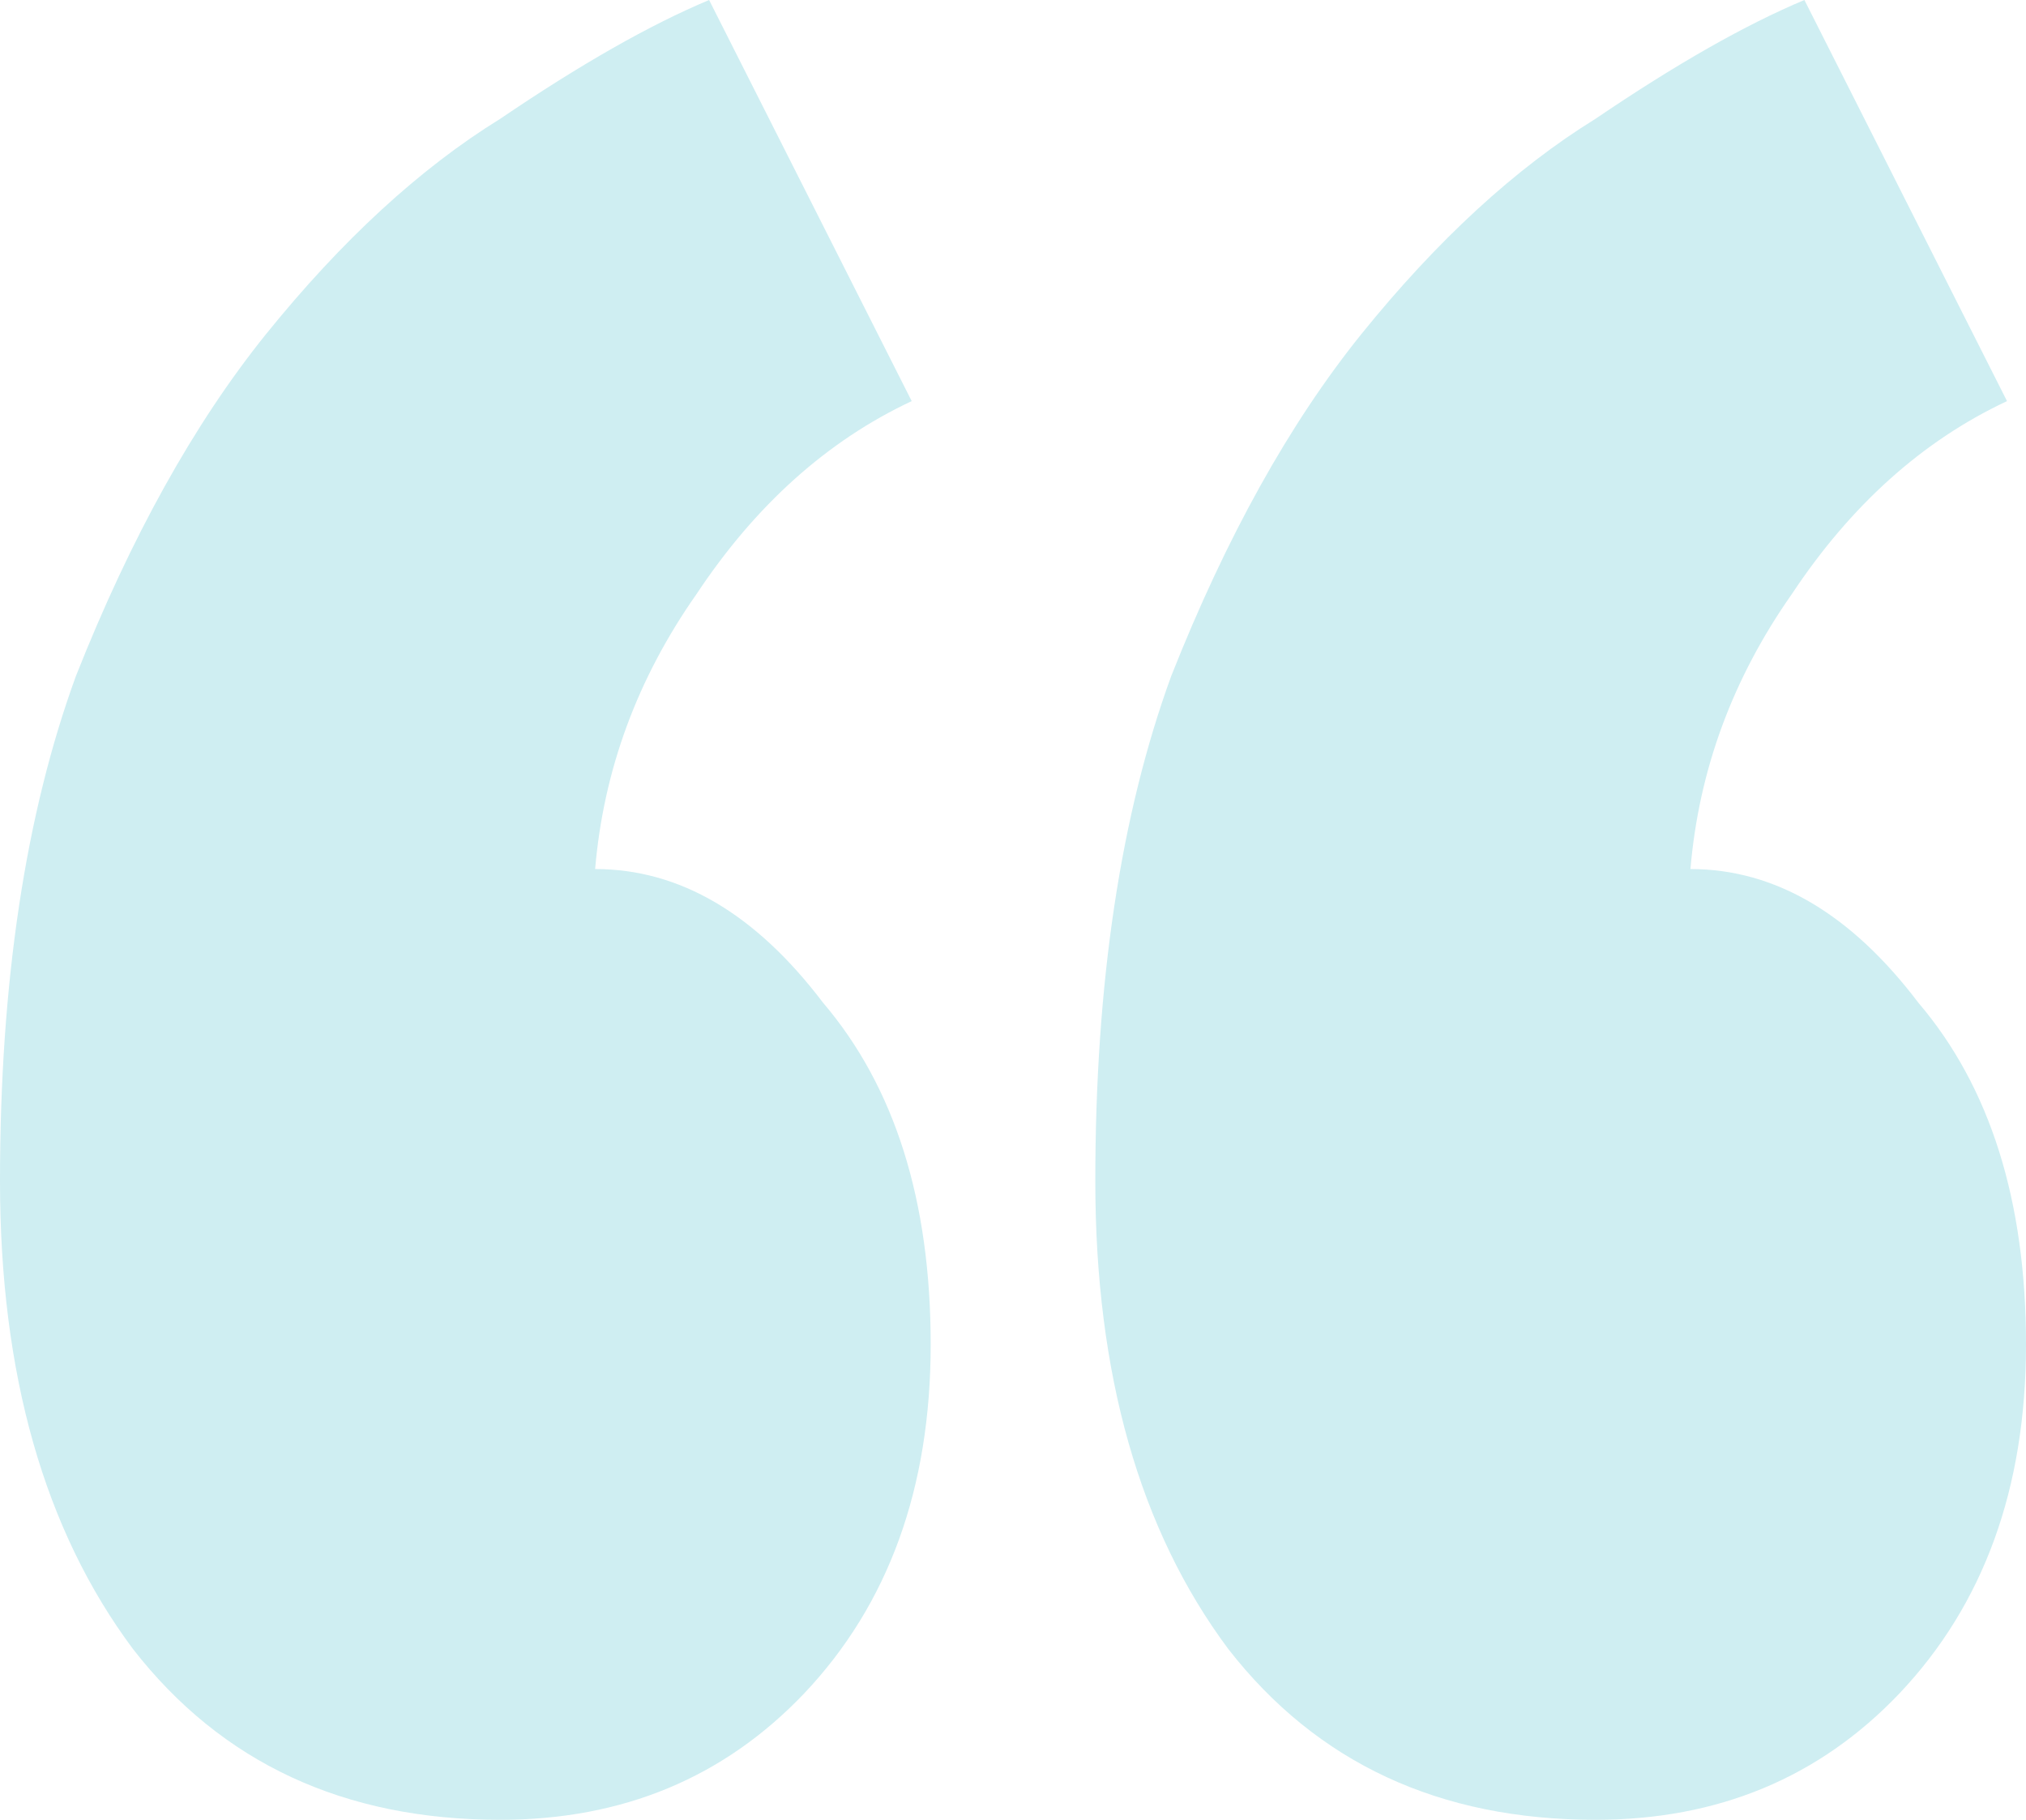 <?xml version="1.0" encoding="UTF-8"?> <svg xmlns="http://www.w3.org/2000/svg" width="59" height="53" viewBox="0 0 59 53" fill="none"> <path d="M59 39.155C59 43.337 57.771 46.727 55.312 49.322C52.977 51.774 50.027 53 46.462 53C41.915 53 38.35 51.342 35.769 48.025C33.188 44.563 31.897 40.02 31.897 34.396C31.897 28.627 32.634 23.724 34.109 19.686C35.707 15.648 37.551 12.331 39.641 9.735C41.853 6.995 44.127 4.903 46.462 3.461C48.798 1.875 50.826 0.721 52.547 0L58.447 11.682C55.989 12.835 53.899 14.71 52.178 17.306C50.457 19.758 49.474 22.426 49.228 25.31C51.687 25.31 53.899 26.608 55.866 29.204C57.955 31.656 59 34.973 59 39.155ZM27.103 39.155C27.103 43.337 25.874 46.727 23.416 49.322C21.08 51.774 18.13 53 14.566 53C10.018 53 6.453 51.342 3.872 48.025C1.291 44.563 0 40.02 0 34.396C0 28.627 0.738 23.724 2.212 19.686C3.81 15.648 5.654 12.331 7.744 9.735C9.956 6.995 12.23 4.903 14.566 3.461C16.901 1.875 18.929 0.721 20.65 0L26.55 11.682C24.092 12.835 22.002 14.71 20.281 17.306C18.56 19.758 17.577 22.426 17.331 25.31C19.79 25.31 22.002 26.608 23.969 29.204C26.058 31.656 27.103 34.973 27.103 39.155Z" fill="#CFEEF2"></path> </svg> 